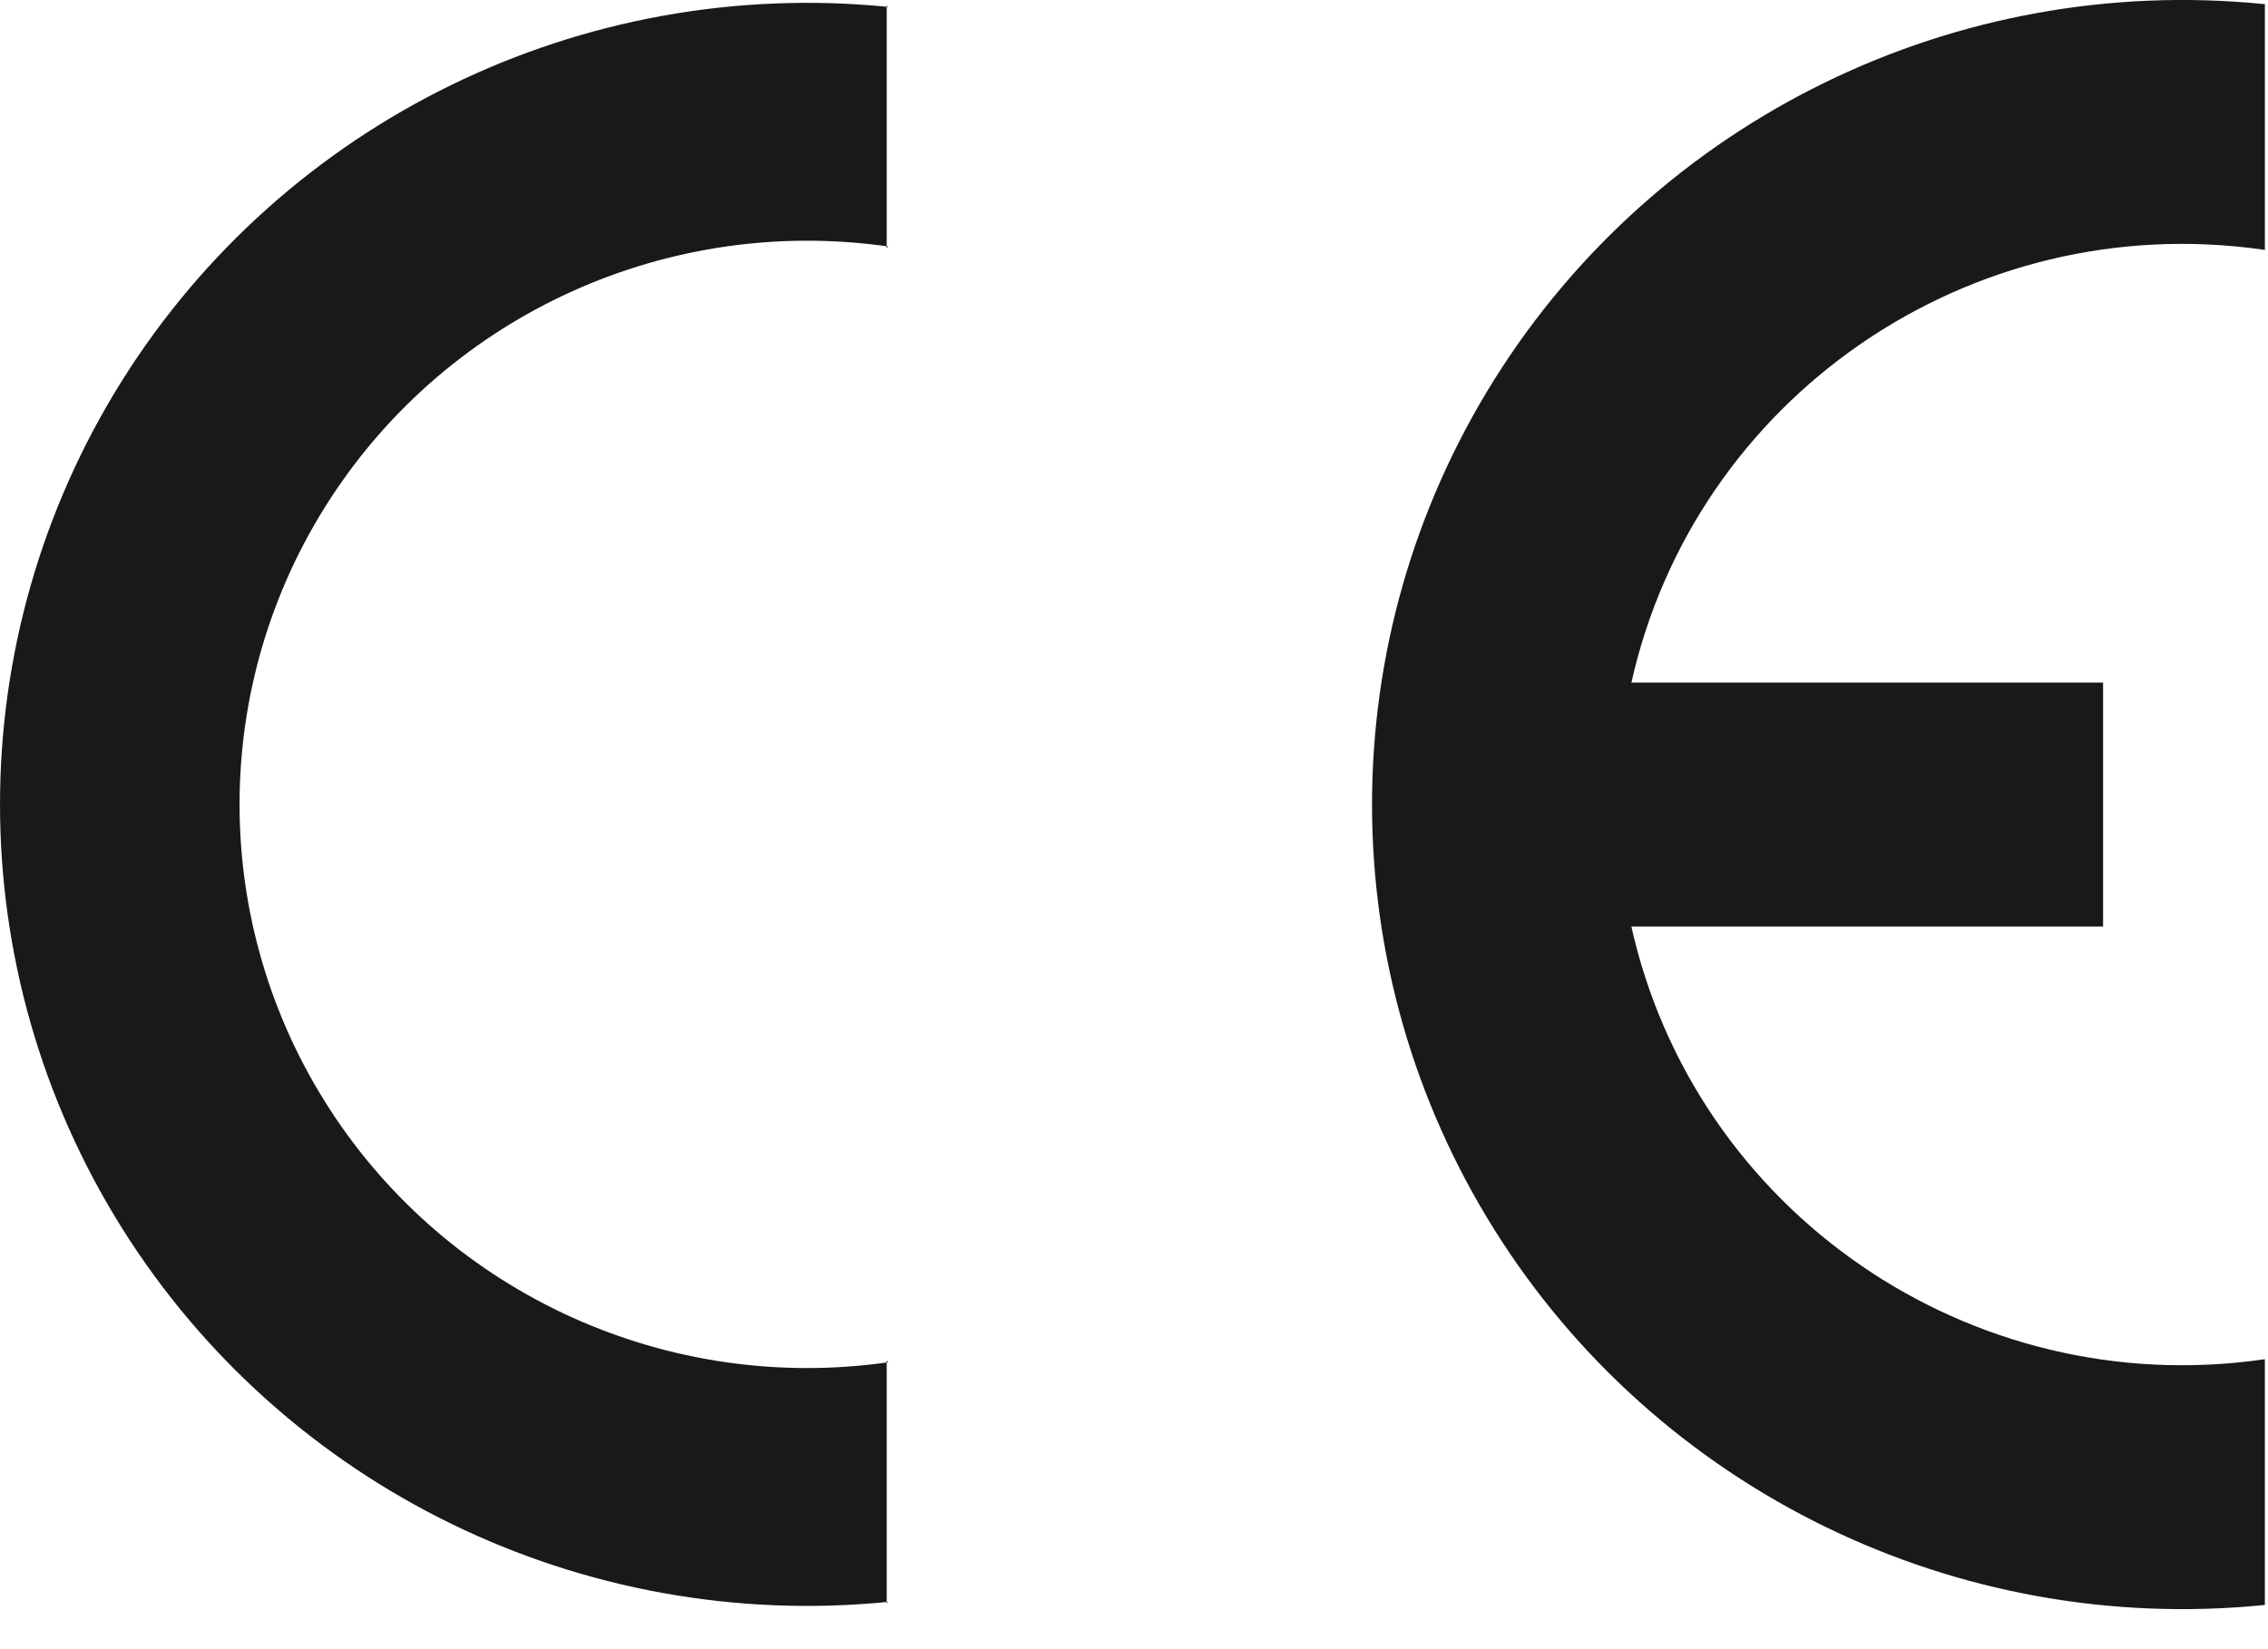 <?xml version="1.0" encoding="utf-8"?>
<svg xmlns="http://www.w3.org/2000/svg" viewBox="0 0 55 40">
  <path d="M21.503,0.131 L21.503,6.015 L21.545,5.979 C16.208,5.214 10.913,7.612 7.997,12.116 C5.08,16.62 5.08,22.4 7.997,26.904 C10.913,31.408 16.208,33.806 21.545,33.041 L21.503,33.005 L21.503,38.89 L21.536,38.853 C14.11,39.595 6.905,36.079 2.959,29.788 C-0.986,23.496 -0.986,15.524 2.959,9.233 C6.905,2.941 14.11,-0.575 21.536,0.167 L21.503,0.131 L21.503,0.131 Z M39.552,16.601 C41.089,9.639 47.78,5.038 54.883,6.056 L54.925,6.062 L54.925,0.101 L54.891,0.098 C47.436,-0.647 40.204,2.883 36.243,9.198 C32.282,15.513 32.282,23.516 36.243,29.831 C40.204,36.146 47.436,39.675 54.891,38.931 L54.924,38.928 L54.924,32.967 L54.882,32.973 C47.779,33.991 41.088,29.389 39.551,22.428 L39.514,22.473 L51.001,22.473 L51.001,16.556 L39.515,16.556 L39.552,16.601 Z" fill="#1A1919"/>
</svg>